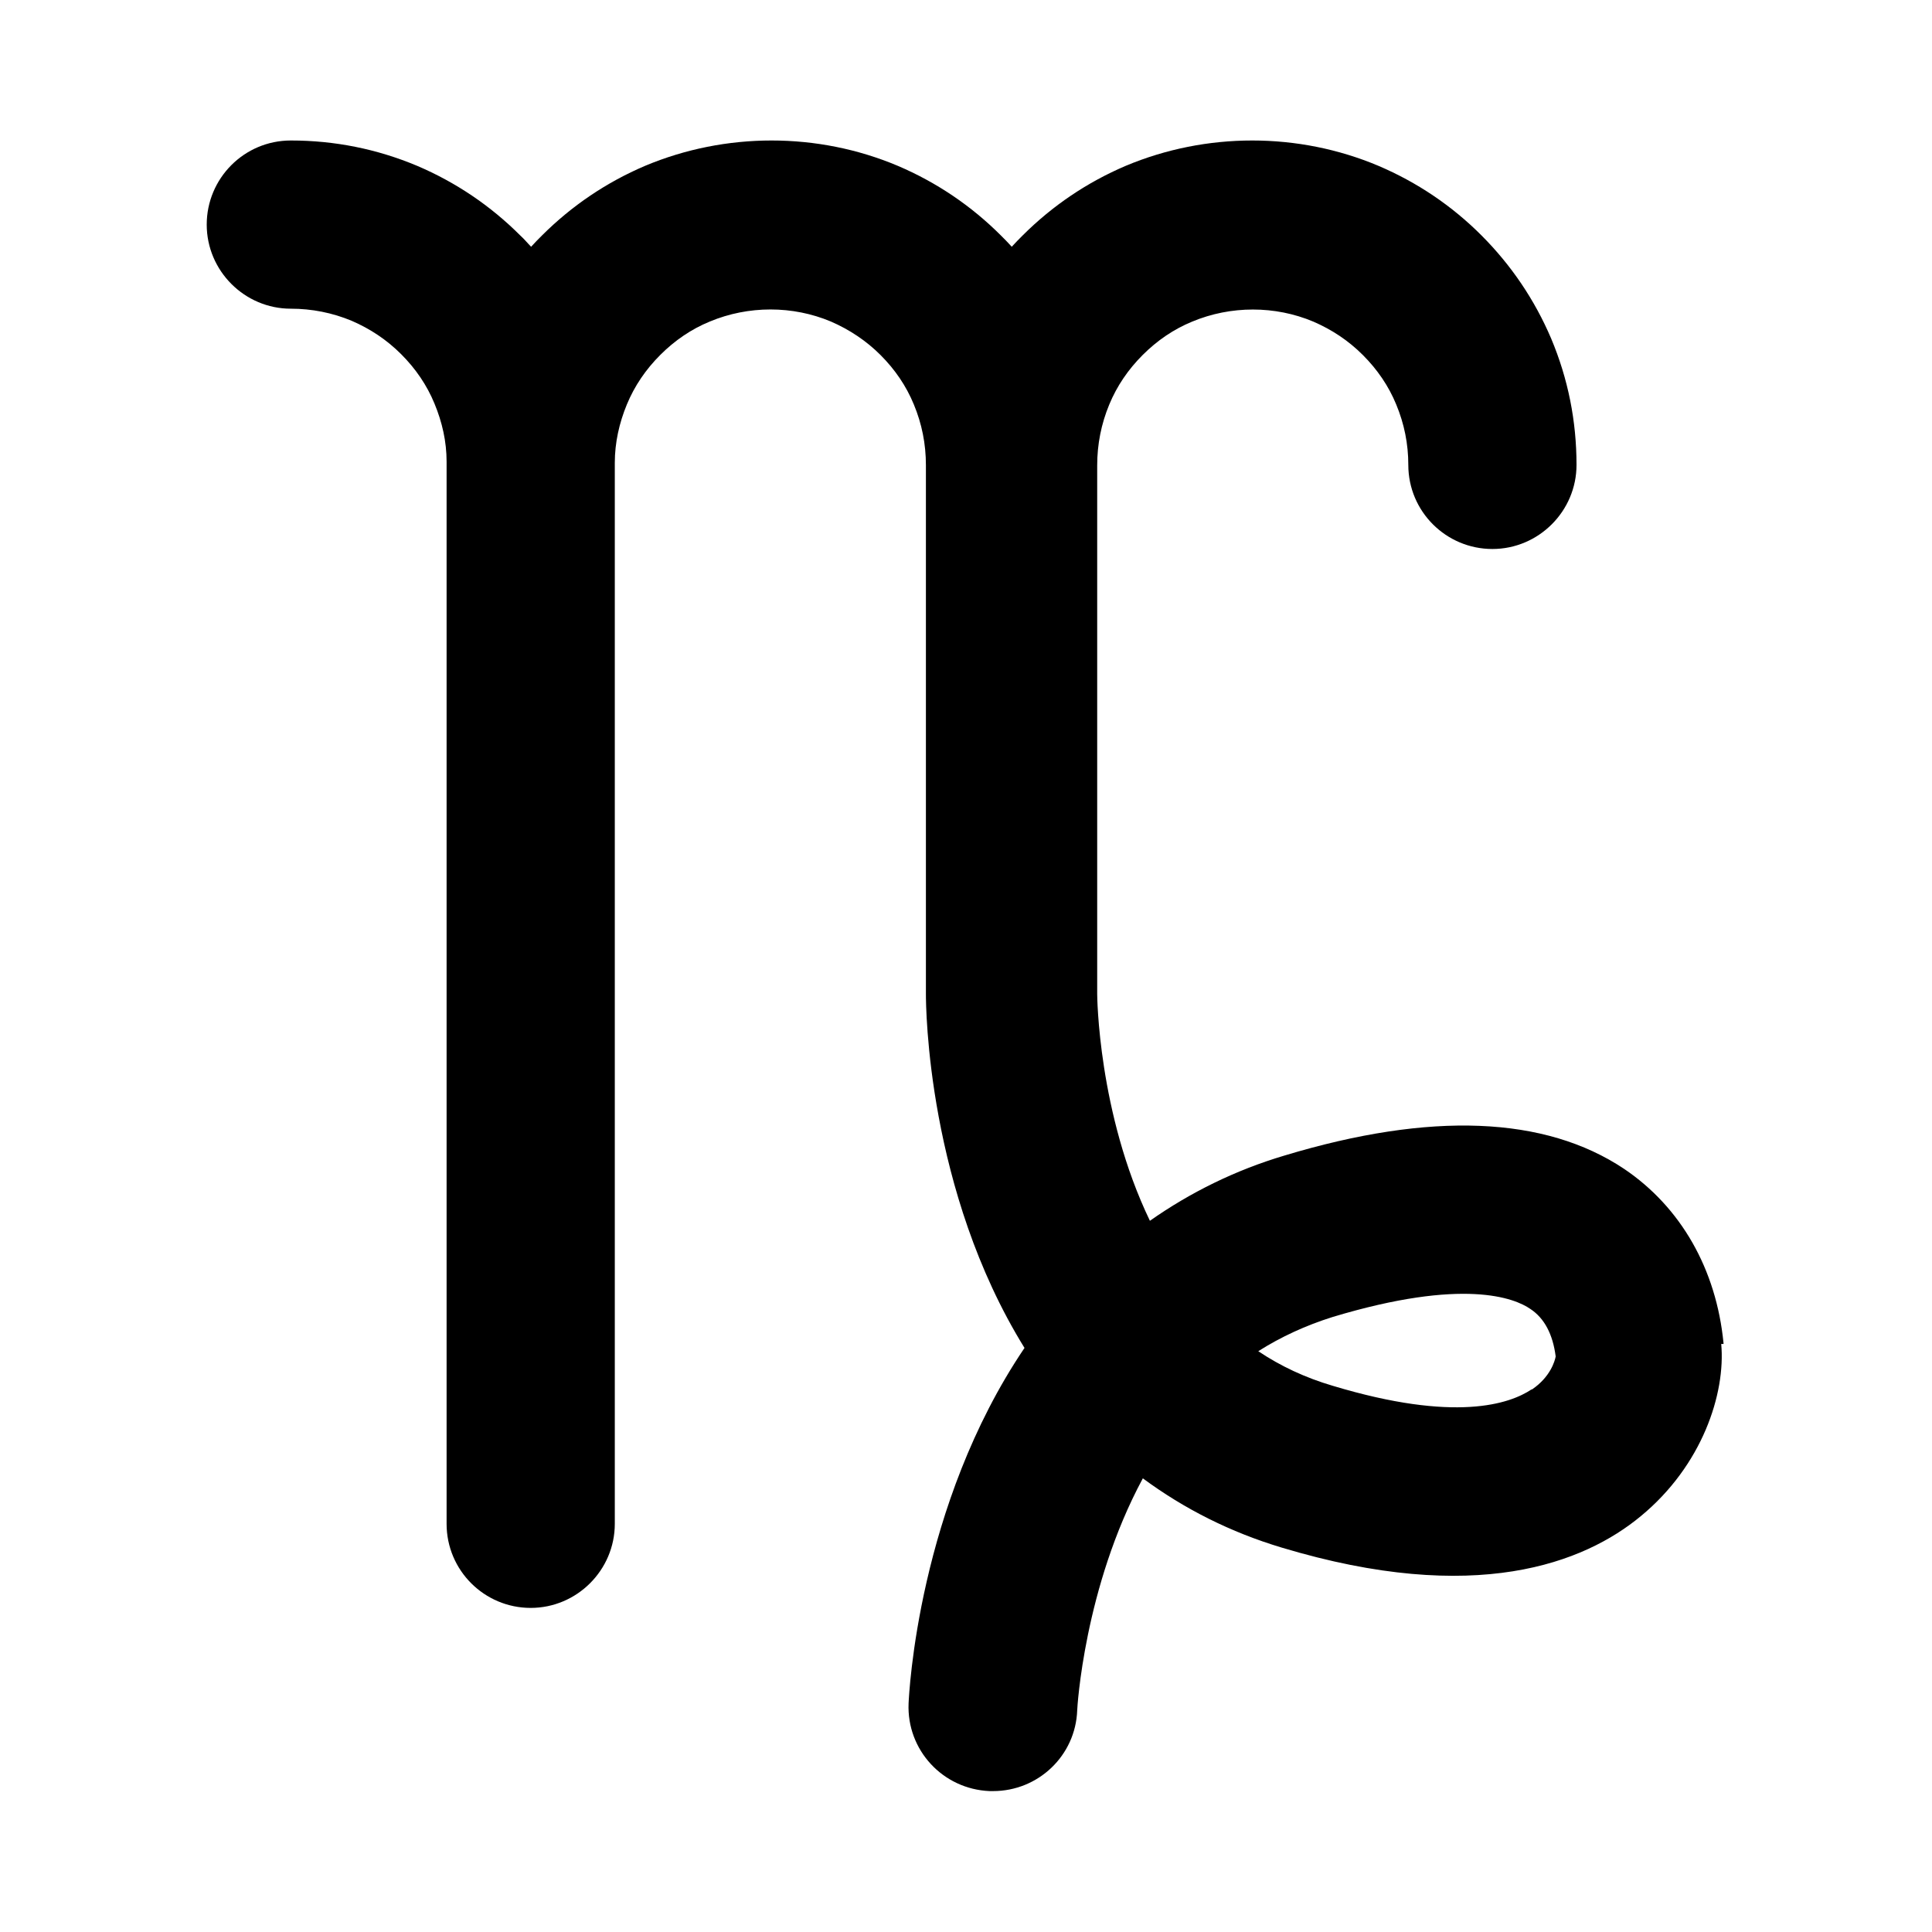 <svg xmlns="http://www.w3.org/2000/svg" width="32" height="32" viewBox="0 0 32 32"><path d="M28.547 22.26s0-0.007 0-0.013c-0.12-1.227-0.707-2.253-1.647-2.887-1.307-0.873-3.2-0.953-5.627-0.22-0.807 0.24-1.553 0.607-2.227 1.080-0.86-1.787-0.873-3.733-0.873-3.753 0 0 0 0 0 0s0 0 0 0v-8.727s0-0.027 0-0.033c0-0.347 0.067-0.687 0.2-1.007 0.127-0.307 0.313-0.58 0.553-0.82s0.513-0.427 0.82-0.553c0.64-0.267 1.373-0.267 2.007 0 0.307 0.133 0.58 0.313 0.82 0.553s0.427 0.513 0.553 0.82c0.133 0.32 0.2 0.653 0.2 1 0 0.773 0.627 1.393 1.393 1.393s1.393-0.627 1.393-1.393c0-0.727-0.14-1.427-0.42-2.093-0.273-0.64-0.66-1.213-1.153-1.707s-1.067-0.88-1.707-1.153c-1.327-0.56-2.853-0.56-4.187 0-0.64 0.273-1.213 0.66-1.707 1.153-0.060 0.060-0.12 0.12-0.18 0.187-0.060-0.067-0.12-0.127-0.18-0.187-0.493-0.493-1.067-0.88-1.707-1.153-1.327-0.56-2.853-0.56-4.187 0-0.64 0.273-1.213 0.66-1.707 1.153-0.060 0.060-0.12 0.12-0.18 0.187-0.060-0.060-0.113-0.127-0.18-0.187-0.493-0.493-1.067-0.88-1.707-1.153-0.667-0.28-1.367-0.42-2.093-0.42-0.773 0-1.393 0.627-1.393 1.393s0.627 1.393 1.393 1.393c0.347 0 0.687 0.067 1.007 0.2 0.307 0.133 0.58 0.313 0.82 0.553s0.427 0.513 0.553 0.82c0.127 0.307 0.2 0.627 0.2 0.96 0 0.013 0 0.027 0 0.040v17.553c0 0.773 0.627 1.393 1.393 1.393s1.393-0.627 1.393-1.393v-17.5s0-0.027 0-0.033c0-0.013 0-0.027 0-0.040 0-0.333 0.073-0.66 0.2-0.967s0.313-0.58 0.553-0.82 0.513-0.427 0.82-0.553c0.64-0.267 1.373-0.267 2.007 0 0.307 0.133 0.587 0.32 0.82 0.553 0.24 0.24 0.427 0.513 0.553 0.82 0.133 0.32 0.2 0.653 0.2 1.007 0 0.020 0 0.033 0 0.053v8.707s0 0 0 0c0 0.207 0.020 3.253 1.633 5.86-1.767 2.613-1.913 5.74-1.92 5.887-0.033 0.773 0.567 1.42 1.34 1.453 0.020 0 0.040 0 0.060 0 0.747 0 1.367-0.587 1.393-1.34 0-0.027 0.113-2.033 1.087-3.84 0.687 0.507 1.453 0.893 2.3 1.147 3.213 0.967 5.013 0.253 5.947-0.52 1.020-0.84 1.407-2.033 1.333-2.853zM25.367 23.013c-0.36 0.24-1.26 0.553-3.293-0.060-0.453-0.133-0.867-0.327-1.233-0.573 0.38-0.24 0.787-0.427 1.233-0.567 2.167-0.653 3.013-0.313 3.273-0.133 0.233 0.153 0.373 0.42 0.42 0.787-0.013 0.073-0.087 0.34-0.393 0.547z"></path></svg>